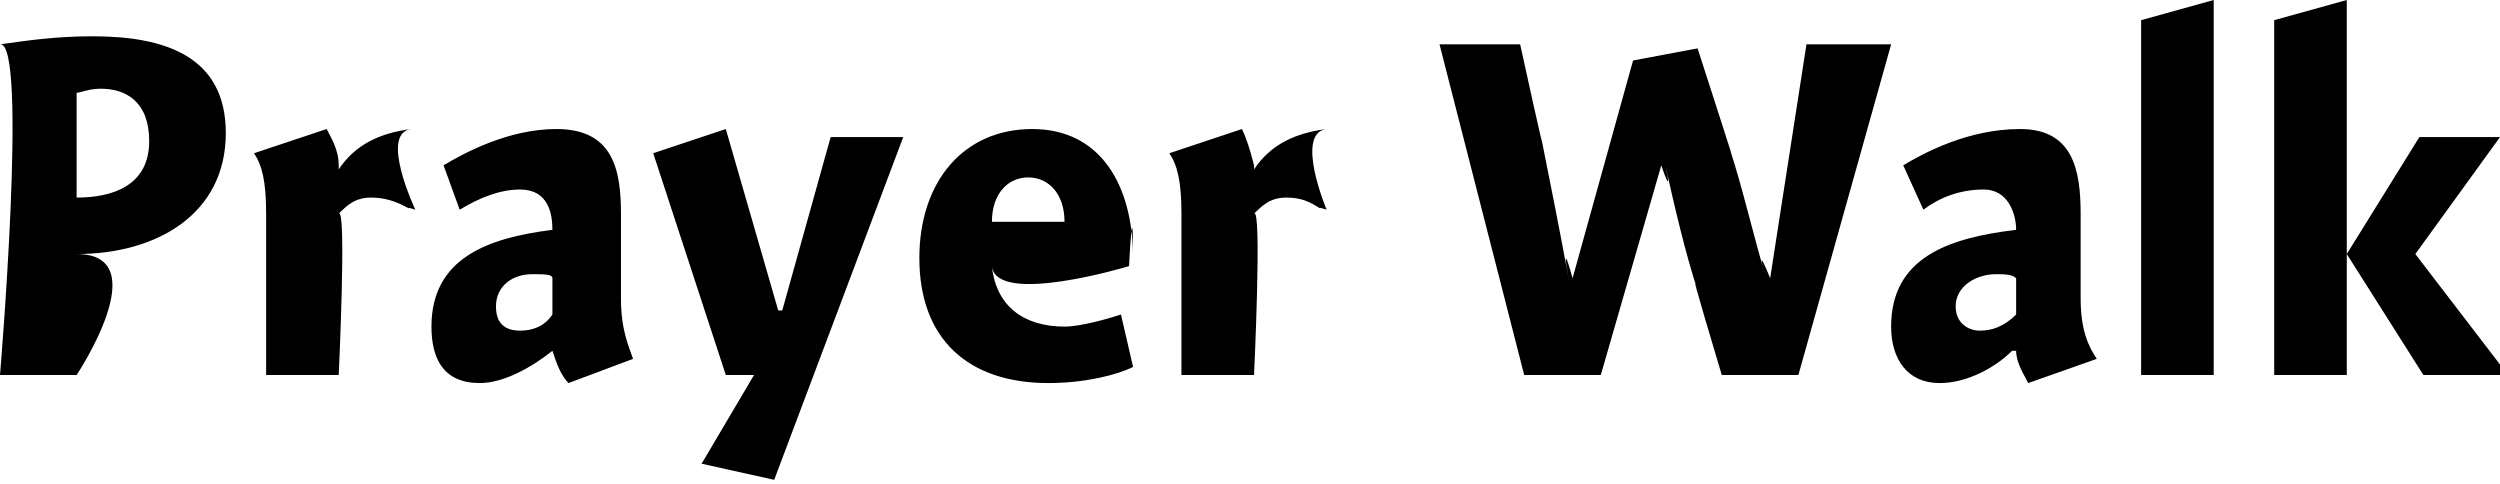 <?xml version="1.0" standalone="no"?><!DOCTYPE svg PUBLIC "-//W3C//DTD SVG 1.1//EN" "http://www.w3.org/Graphics/SVG/1.1/DTD/svg11.dtd"><svg xmlns="http://www.w3.org/2000/svg" version="1.1" style="left: 24.47% !important; width: 52.03% !important;top: 28.13% !important; height32.27% !important;" width="62px" height="12px" viewBox="0 0 62 12">  <desc>Prayer Walk</desc>  <defs/>  <g id="Polygon9655">    <path d="M 1.9 9.3 L 0.0 9.3 C 0.0 9.3 0.7 1.0 0.0 1.1 C 0.7 1.0 1.4 0.9 2.3 0.9 C 4.1 0.9 5.6 1.4 5.6 3.3 C 5.6 5.3 3.9 6.3 1.9 6.3 C 3.9 6.3 1.9 9.3 1.9 9.3 Z M 3.7 3.5 C 3.7 2.5 3.1 2.2 2.5 2.2 C 2.2 2.2 2.0 2.3 1.9 2.3 C 1.9 2.3 1.9 4.9 1.9 4.9 C 2.8 4.9 3.7 4.6 3.7 3.5 Z M 8.4 4.1 C 8.4 4.1 8.4 4.2 8.4 4.2 C 8.8 3.6 9.4 3.3 10.2 3.2 C 9.4 3.3 10.3 5.2 10.3 5.2 C 10.3 5.2 10.0 5.1 10.2 5.2 C 10.0 5.1 9.7 4.9 9.2 4.9 C 8.8 4.9 8.6 5.1 8.4 5.3 C 8.6 5.1 8.4 9.3 8.4 9.3 L 6.6 9.3 C 6.6 9.3 6.6 4.5 6.6 5.3 C 6.6 4.5 6.5 4.1 6.3 3.8 C 6.3 3.8 8.1 3.2 8.1 3.2 C 8.2 3.4 8.4 3.7 8.4 4.1 Z M 14.1 9.5 C 13.9 9.3 13.8 9.0 13.7 8.7 C 13.7 8.7 13.7 8.7 13.7 8.7 C 13.2 9.1 12.5 9.5 11.9 9.5 C 11.0 9.5 10.7 8.9 10.7 8.1 C 10.7 6.4 12.1 5.9 13.7 5.7 C 13.7 5.3 13.6 4.7 12.9 4.7 C 12.4 4.7 11.9 4.9 11.4 5.2 C 11.4 5.2 11.0 4.1 11.0 4.1 C 11.5 3.8 12.6 3.2 13.8 3.2 C 15.2 3.2 15.4 4.2 15.4 5.3 C 15.4 5.3 15.4 7.4 15.4 7.4 C 15.4 8.2 15.6 8.6 15.7 8.9 C 15.7 8.9 14.1 9.5 14.1 9.5 Z M 13.7 6.9 C 13.7 6.8 13.5 6.8 13.2 6.8 C 12.7 6.8 12.3 7.1 12.3 7.6 C 12.3 8.0 12.5 8.2 12.9 8.2 C 13.2 8.2 13.5 8.1 13.7 7.8 C 13.7 7.8 13.7 6.9 13.7 6.9 Z M 20.6 3.4 L 22.4 3.4 L 19.2 11.9 L 17.4 11.5 L 18.7 9.3 L 18.0 9.3 L 16.2 3.8 L 18.0 3.2 L 19.3 7.7 L 19.4 7.7 L 20.6 3.4 Z M 26.4 8.1 C 26.8 8.1 27.5 7.9 27.8 7.8 C 27.8 7.8 28.1 9.1 28.1 9.1 C 27.7 9.3 26.9 9.5 26.0 9.5 C 24.0 9.5 22.8 8.4 22.8 6.4 C 22.8 4.5 23.9 3.2 25.6 3.2 C 27.3 3.2 28.1 4.6 28.1 6.4 C 28.1 4.6 28.0 6.6 28.0 6.6 C 28.0 6.6 24.7 7.6 24.6 6.6 C 24.7 7.6 25.4 8.1 26.4 8.1 Z M 26.4 5.5 C 26.4 4.8 26.0 4.4 25.5 4.4 C 25.0 4.4 24.6 4.8 24.6 5.5 C 24.6 5.5 26.4 5.5 26.4 5.5 Z M 31.1 4.1 C 31.1 4.1 31.1 4.2 31.1 4.2 C 31.5 3.6 32.1 3.3 32.9 3.2 C 32.1 3.3 32.9 5.2 32.9 5.2 C 32.9 5.2 32.6 5.1 32.8 5.2 C 32.6 5.1 32.4 4.9 31.9 4.9 C 31.5 4.9 31.3 5.1 31.1 5.3 C 31.3 5.1 31.1 9.3 31.1 9.3 L 29.3 9.3 C 29.3 9.3 29.3 4.5 29.3 5.3 C 29.3 4.5 29.2 4.1 29.0 3.8 C 29.0 3.8 30.8 3.2 30.8 3.2 C 30.9 3.4 31.0 3.7 31.1 4.1 Z M 42.9 3.7 C 43.2 4.6 43.5 5.9 43.8 6.9 C 43.5 5.9 43.9 6.9 43.9 6.9 L 44.8 1.1 L 46.9 1.1 L 44.6 9.3 L 42.7 9.3 C 42.7 9.3 41.8 6.3 42.1 7.2 C 41.8 6.3 41.5 5.0 41.3 4.1 C 41.5 5.0 41.2 4.1 41.2 4.1 L 39.7 9.3 L 37.8 9.3 L 35.7 1.1 L 37.7 1.1 C 37.7 1.1 38.4 4.3 38.2 3.3 C 38.4 4.3 38.7 5.8 38.9 6.9 C 38.7 5.8 39.0 6.9 39.0 6.9 L 40.5 1.5 L 42.1 1.2 C 42.1 1.2 43.2 4.6 42.9 3.7 Z M 50.3 9.5 C 50.2 9.3 50.0 9.0 50.0 8.7 C 50.0 8.7 49.9 8.7 49.9 8.7 C 49.5 9.1 48.8 9.5 48.1 9.5 C 47.3 9.5 46.9 8.9 46.9 8.1 C 46.9 6.4 48.3 5.9 50.0 5.7 C 50.0 5.3 49.8 4.7 49.2 4.7 C 48.6 4.7 48.1 4.9 47.7 5.2 C 47.7 5.2 47.2 4.1 47.2 4.1 C 47.7 3.8 48.8 3.2 50.1 3.2 C 51.4 3.2 51.6 4.2 51.6 5.3 C 51.6 5.3 51.6 7.4 51.6 7.4 C 51.6 8.2 51.8 8.6 52.0 8.9 C 52.0 8.9 50.3 9.5 50.3 9.5 Z M 50.0 6.9 C 49.9 6.8 49.7 6.8 49.5 6.8 C 49.0 6.8 48.5 7.1 48.5 7.6 C 48.5 8.0 48.8 8.2 49.1 8.2 C 49.4 8.2 49.7 8.1 50.0 7.8 C 50.0 7.8 50.0 6.9 50.0 6.9 Z M 54.9 9.3 L 53.1 9.3 L 53.1 0.5 L 54.9 0.0 L 54.9 9.3 Z M 58.2 0.0 L 58.2 9.3 L 56.4 9.3 L 56.4 0.5 L 58.2 0.0 Z M 62.0 3.4 L 59.9 6.3 L 62.2 9.3 L 60.1 9.3 L 58.2 6.3 L 60.0 3.4 L 62.0 3.4 Z " stroke="none" fill="#000"/>  </g></svg>